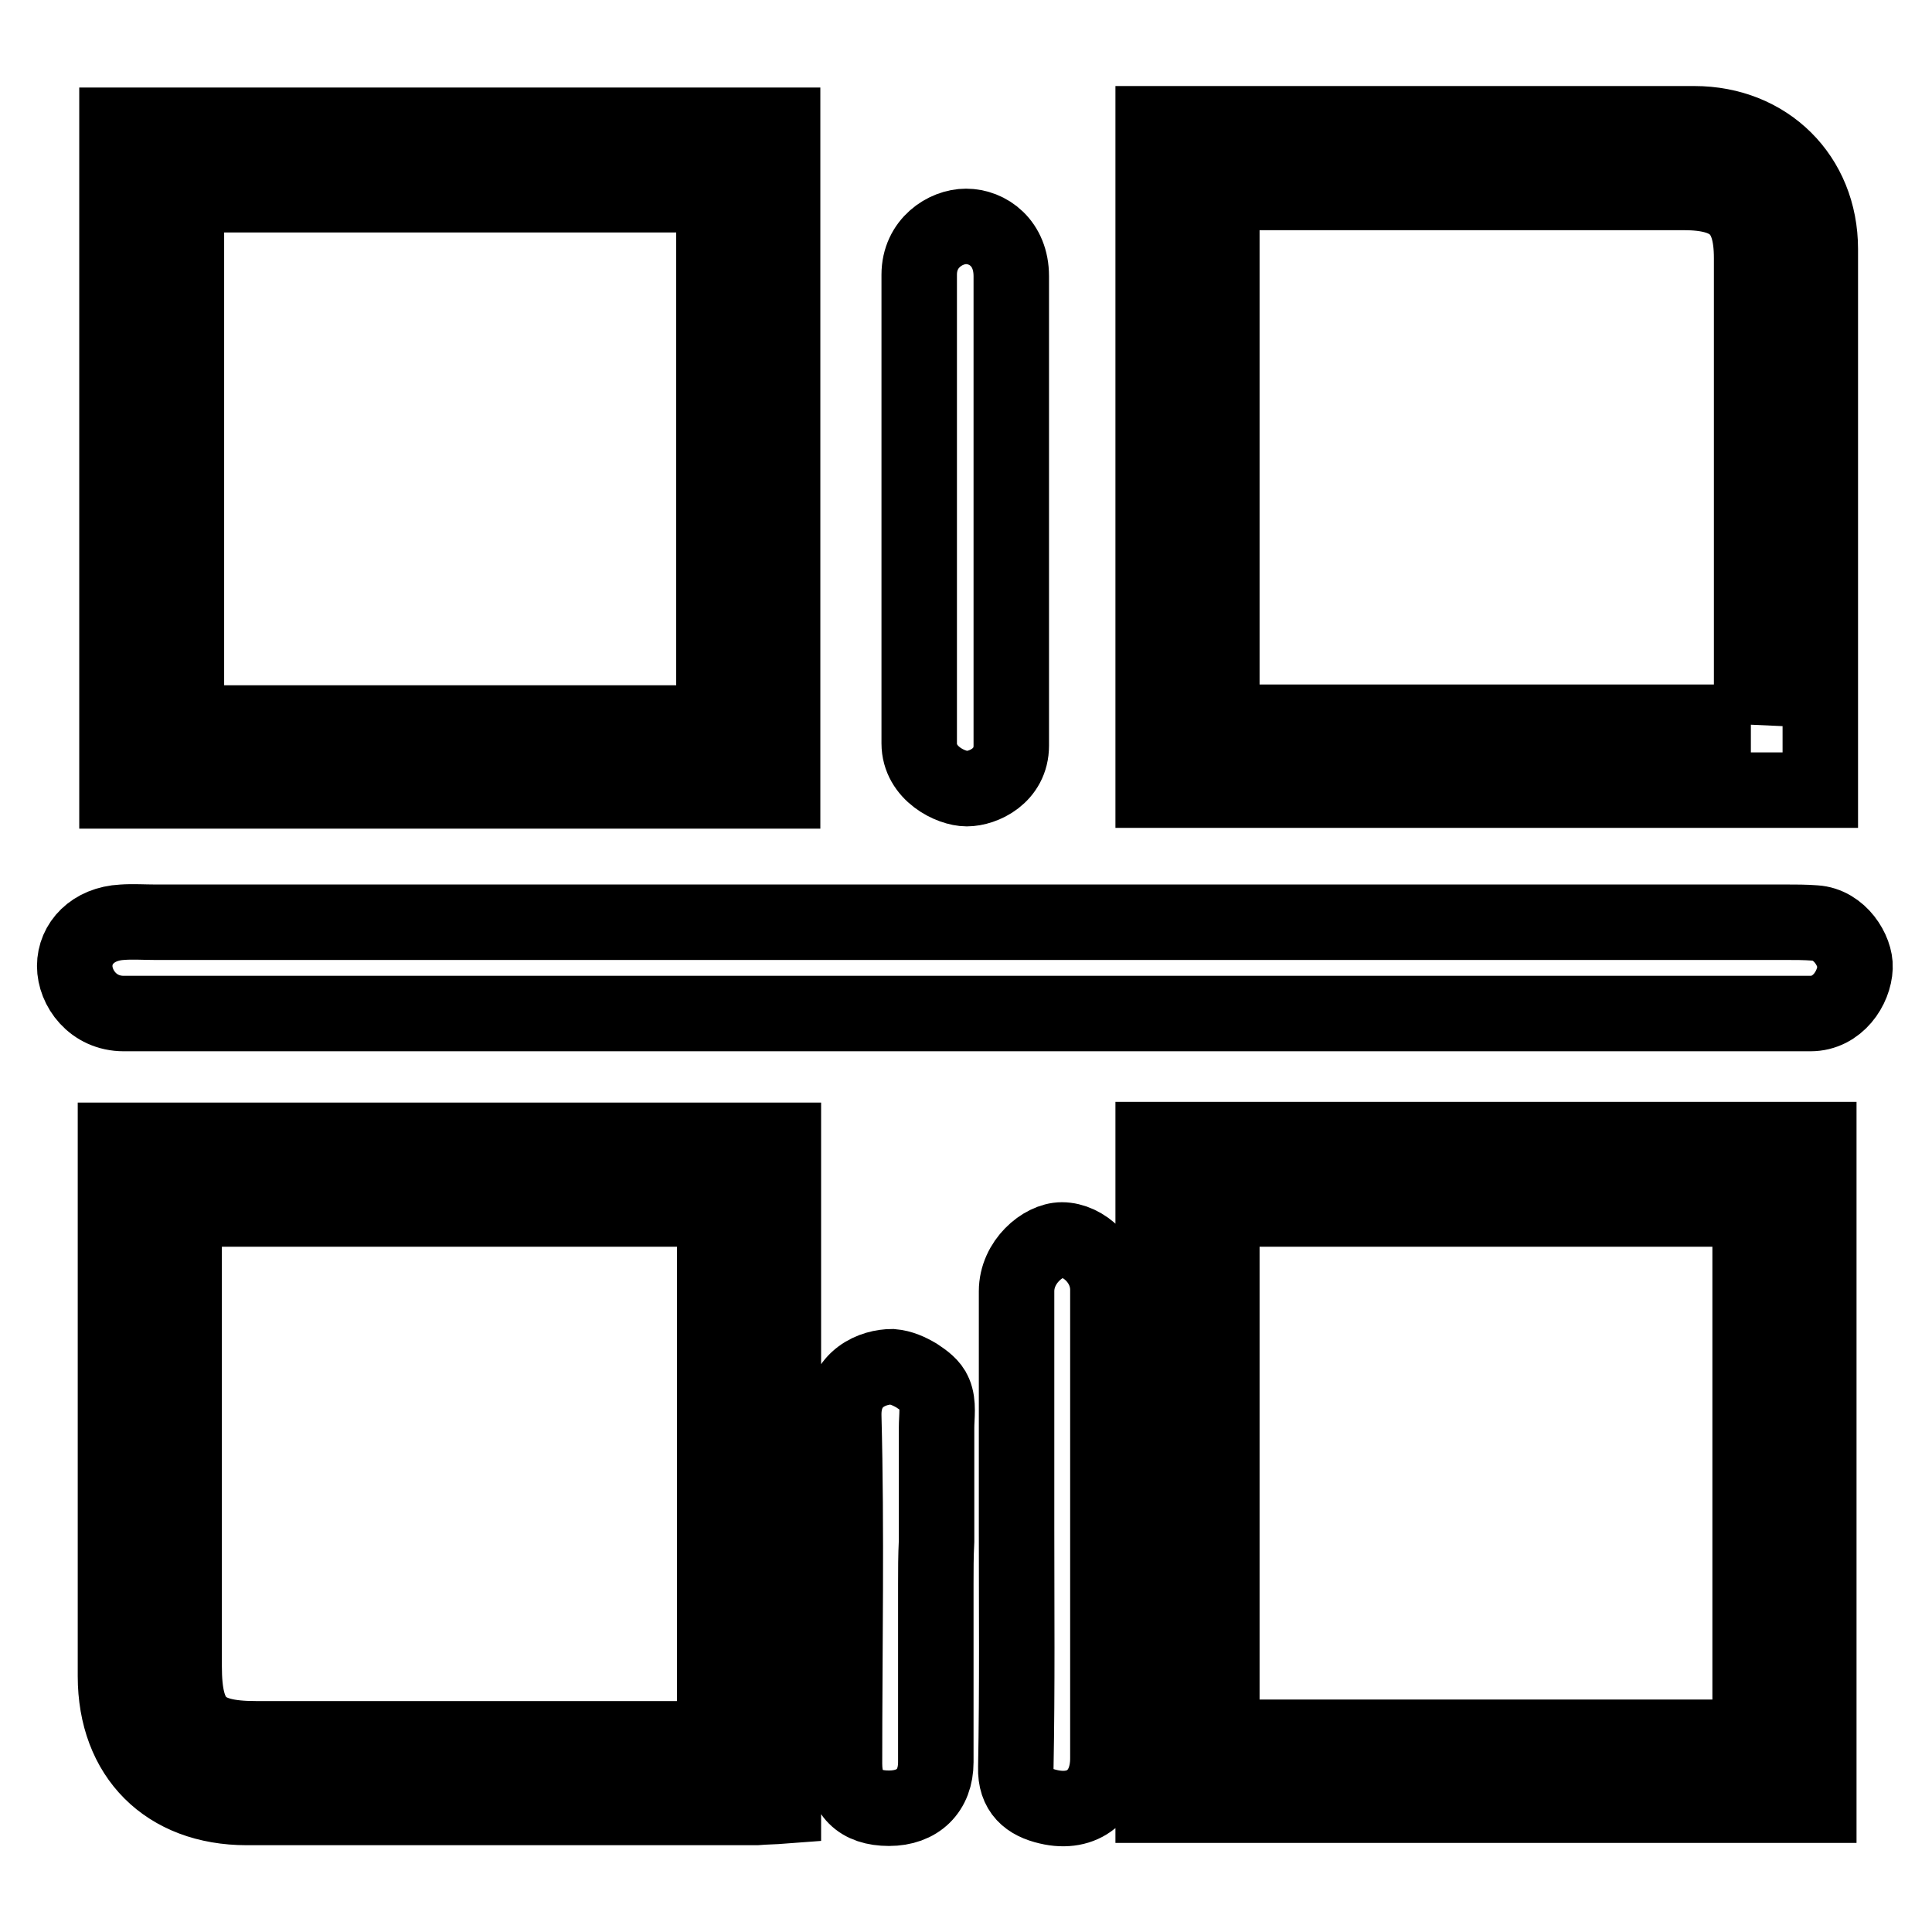 <?xml version="1.0" encoding="utf-8"?>
<!-- Svg Vector Icons : http://www.onlinewebfonts.com/icon -->
<!DOCTYPE svg PUBLIC "-//W3C//DTD SVG 1.1//EN" "http://www.w3.org/Graphics/SVG/1.1/DTD/svg11.dtd">
<svg version="1.1" xmlns="http://www.w3.org/2000/svg" xmlns:xlink="http://www.w3.org/1999/xlink" x="0px" y="0px" viewBox="0 0 256 256" enable-background="new 0 0 256 256" xml:space="preserve">
<g> <path stroke-width="10" fill-opacity="0" stroke="#000000"  d="M15.5,104.8V16.6h88.2v88.2H15.5z M94.6,95.8v-70H24.7v70H94.6z M241,151v88.2h-88.2V151H241z M231.9,230.2 v-70h-70v70H231.9z M152.8,16.4h26.3c15.1,0,30.2,0,45.4,0c9.6,0,16.7,7,16.7,16.6c0,23.8,0,47.6,0,71.7h-88.4V16.4z M232,95.8 c0.1-1.1,0.1-1.9,0.1-2.6c0-19.7,0-39.3,0-59c0-6.3-2.5-8.7-9-8.7c-19.2,0-38.4,0-57.5,0h-3.7v70.2H232z M103.8,151.1v88.2 c-1.3,0.1-2.4,0.1-3.6,0.2c-22.5,0-45,0-67.5,0c-10.6,0-17.4-6.8-17.4-17.4c0-22.4,0-44.8,0-67.2v-3.8H103.8z M94.7,160.2H24.4v4.1 c0,18.8,0,37.6,0,56.5c0,7.4,2.2,9.6,9.5,9.6c19.1,0,38.1,0,57.2,0c1.2,0,2.3-0.1,3.6-0.2L94.7,160.2L94.7,160.2z M127.9,134.3 c-37.2,0-74.3,0-111.5,0c-4.1,0-6.5-3.4-6.5-6.3c0-3,2.4-5.6,6.3-5.8c1.4-0.1,2.9,0,4.3,0c72,0,144.1,0,216.1,0 c1.3,0,2.6,0,3.9,0.1c3.3,0.2,5.4,3.7,5.3,5.9c-0.1,2.7-2.3,6.1-5.9,6.1c-5.7,0-11.4,0-17.2,0L127.9,134.3L127.9,134.3z M134,66.8 c0,10.5,0,21.5,0,32c0,4-3.7,5.7-5.9,5.7c-2.1,0-6.3-2-6.3-6c0-20.7,0-41.4,0-62.1c0-4.2,3.5-6.4,6.2-6.4c2.9,0,6,2.2,6,6.6 C134,46.5,134,56.6,134,66.8z M134.7,202.5c0-10.5,0-20.9,0-31.4c0-3.9,3.5-6.8,6-6.8c2.9,0,6.1,2.9,6.1,6.6c0,20.7,0,41.4,0,62.1 c0,4.8-3.3,7.5-7.9,6.4c-2.6-0.6-4.4-2-4.3-5.2C134.8,223.6,134.7,213,134.7,202.5z M124,209.9c0,7.9,0,15.7,0,23.6 c0,3.8-2.4,6.1-6.2,6.1c-3.9,0-5.9-2-5.9-5.9c0-15.4,0.3-30.7-0.1-46.1c-0.1-5.1,4-6.5,6.4-6.5c1.2,0.1,2.3,0.6,3.3,1.2 c0.9,0.6,1.9,1.3,2.3,2.3c0.6,1.4,0.3,3.1,0.3,4.6c0,1.7,0,3.4,0,5c0,3.3,0,6.7,0,10C124,206.2,124,208,124,209.9L124,209.9z"/></g>
</svg>